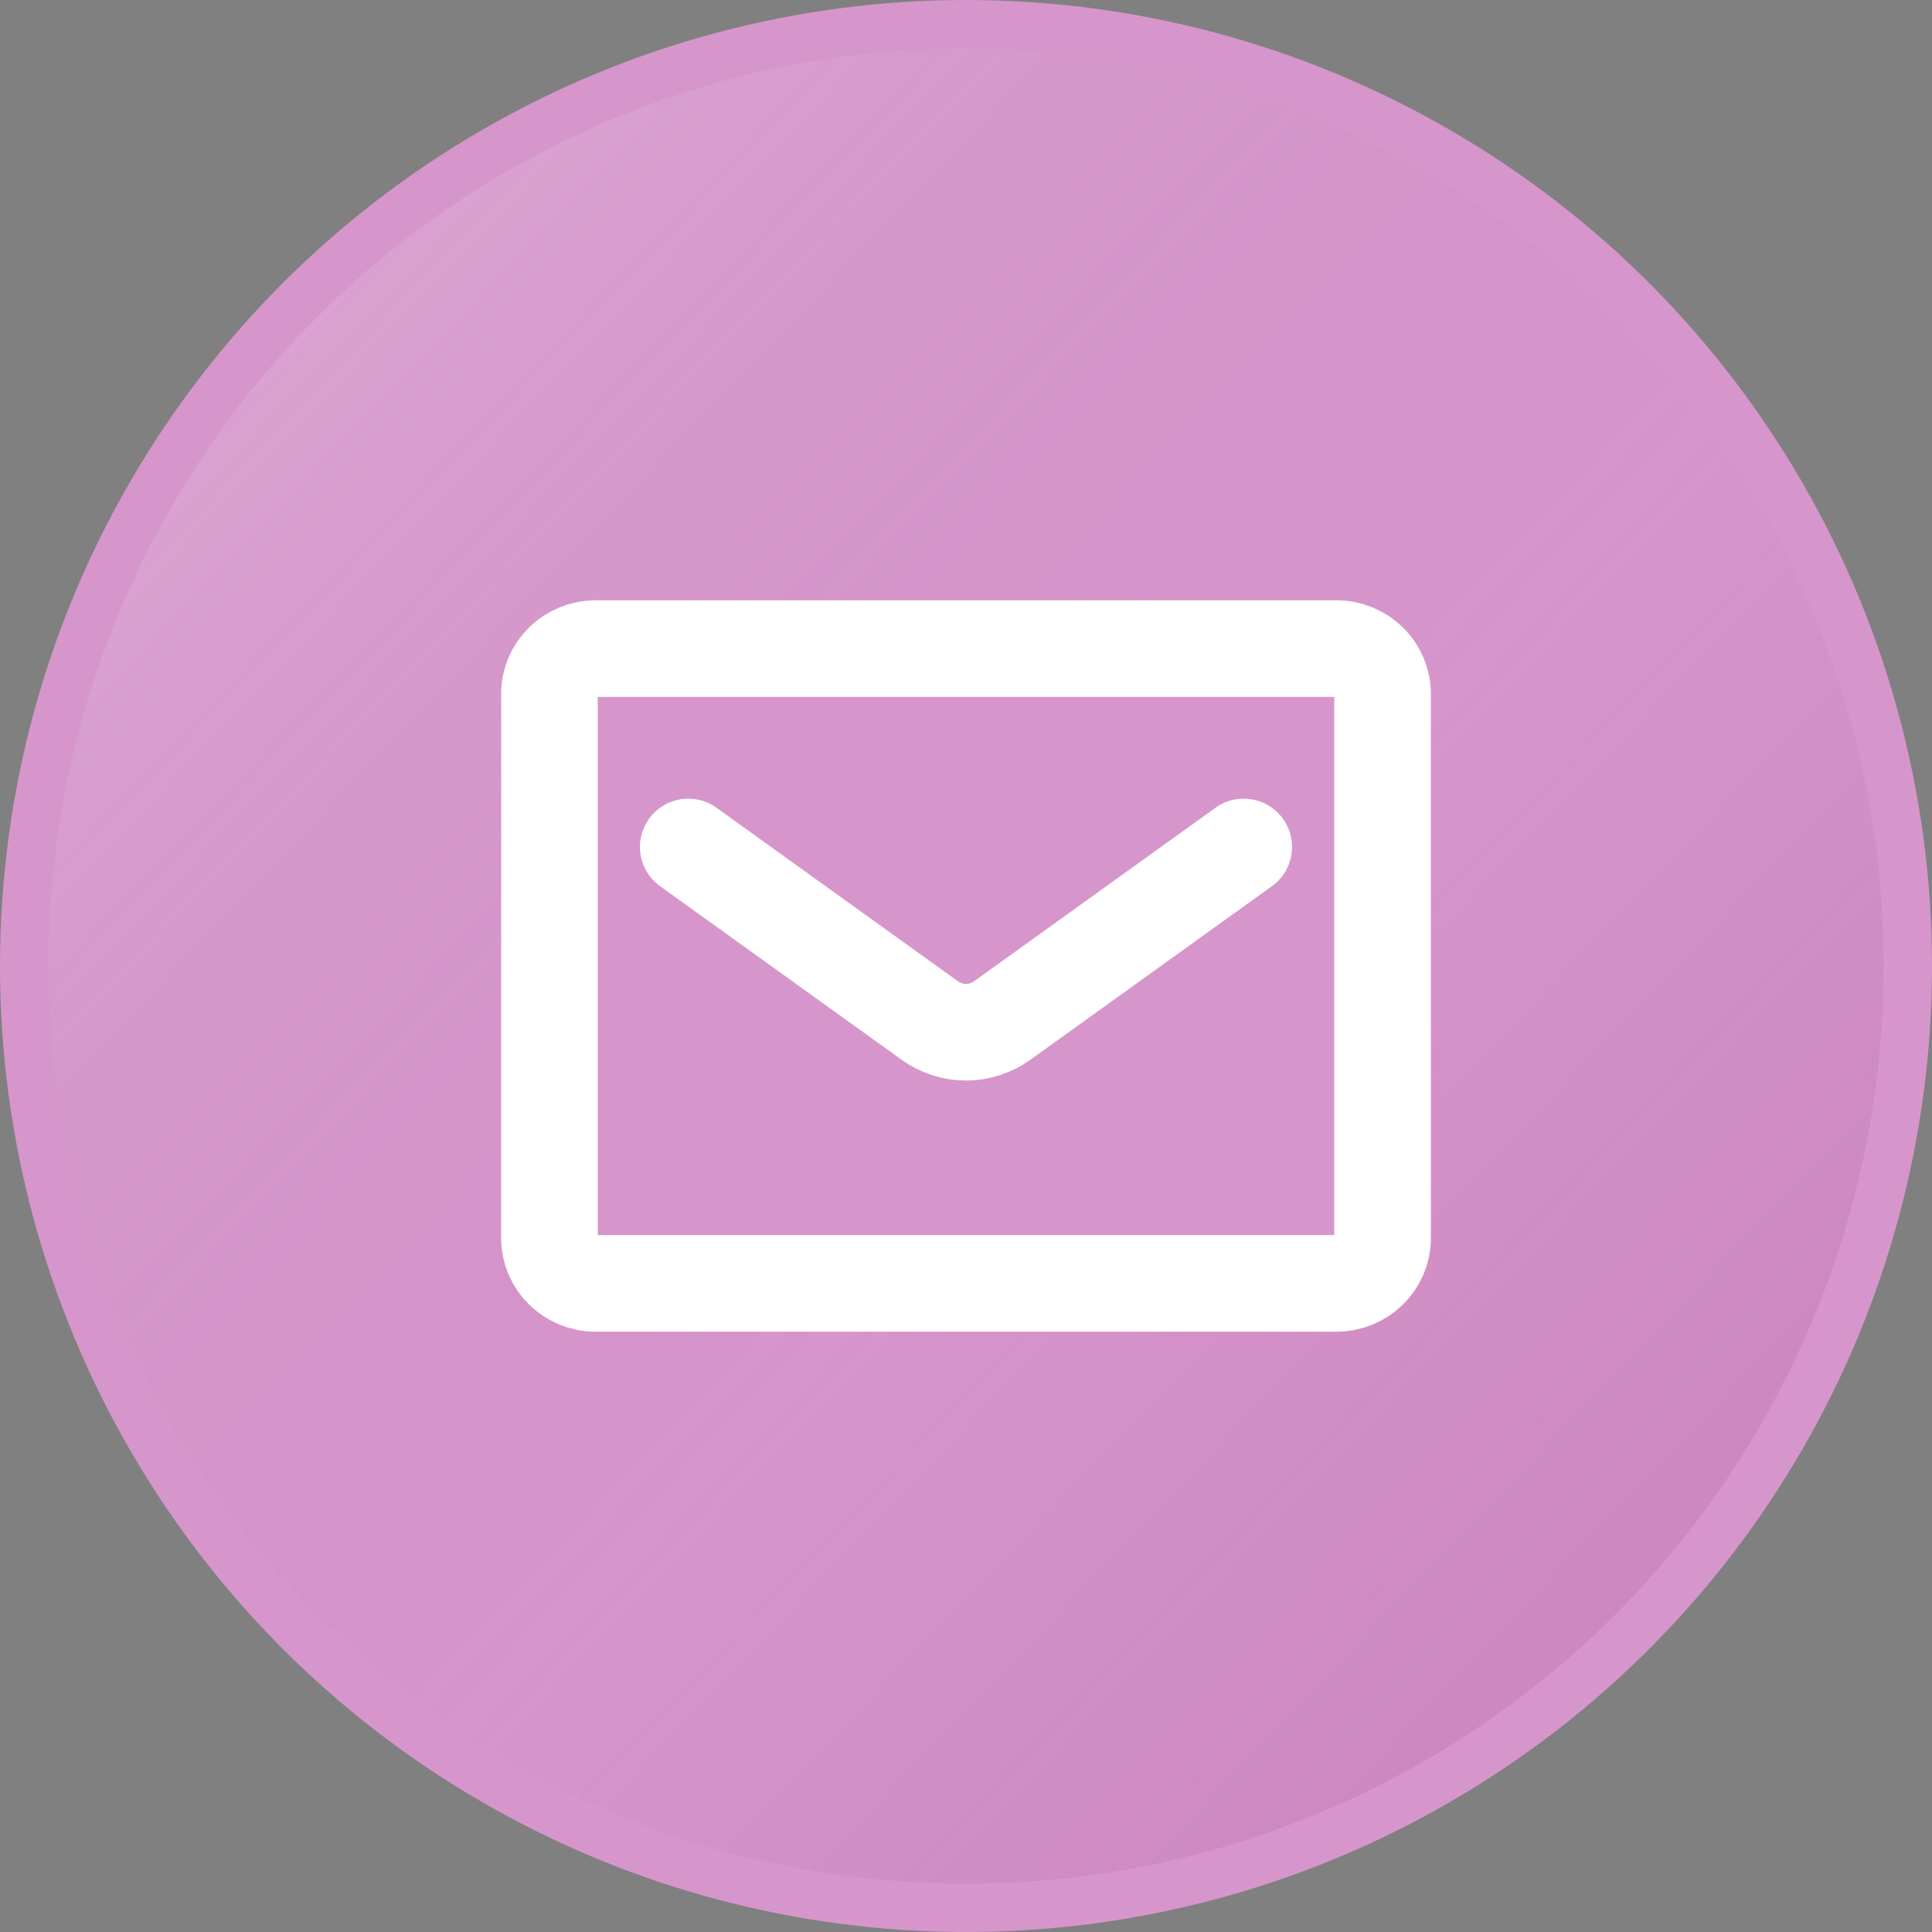 <svg width="80" height="80" viewBox="0 0 80 80" fill="none" xmlns="http://www.w3.org/2000/svg">
<rect x="0" y="0" width="80" height="80" fill="#808080" stroke="none"/>
<g clip-path="url(#clip0_631_3332)">
<circle cx="40" cy="40" r="39" fill="url(#paint0_linear_631_3332)" fill-opacity="0.4"/>
<circle cx="40" cy="40" r="39" fill="#D696CB"/>
<circle cx="40" cy="40" r="39" fill="url(#paint1_linear_631_3332)" fill-opacity="0.2"/>
<circle cx="40" cy="40" r="39" stroke="#D696CB" stroke-width="2"/>
<path d="M55.333 26.857H24.667C23.608 26.857 22.75 27.698 22.75 28.735V51.265C22.75 52.302 23.608 53.143 24.667 53.143H55.333C56.392 53.143 57.25 52.302 57.25 51.265V28.735C57.25 27.698 56.392 26.857 55.333 26.857Z" fill="#D696CB" stroke="white" stroke-width="4" stroke-miterlimit="10"/>
<path d="M51.5 35.071L41.524 42.24C40.594 42.91 39.406 42.91 38.476 42.24L28.5 35.071" stroke="white" stroke-width="4" stroke-miterlimit="10" stroke-linecap="round"/>
</g>
<defs>
<linearGradient id="paint0_linear_631_3332" x1="40" y1="0" x2="40" y2="80" gradientUnits="userSpaceOnUse">
<stop stop-color="#F4BABA"/>
<stop offset="1" stop-color="#F5F5BA"/>
</linearGradient>
<linearGradient id="paint1_linear_631_3332" x1="13.333" y1="11.667" x2="68.333" y2="64.167" gradientUnits="userSpaceOnUse">
<stop stop-color="white" stop-opacity="0.6"/>
<stop offset="0.599" stop-color="#871E70" stop-opacity="0"/>
<stop offset="1" stop-color="#871E70" stop-opacity="0.6"/>
</linearGradient>
<clipPath id="clip0_631_3332">
<rect width="80" height="80" fill="white"/>
</clipPath>
</defs>
</svg>
